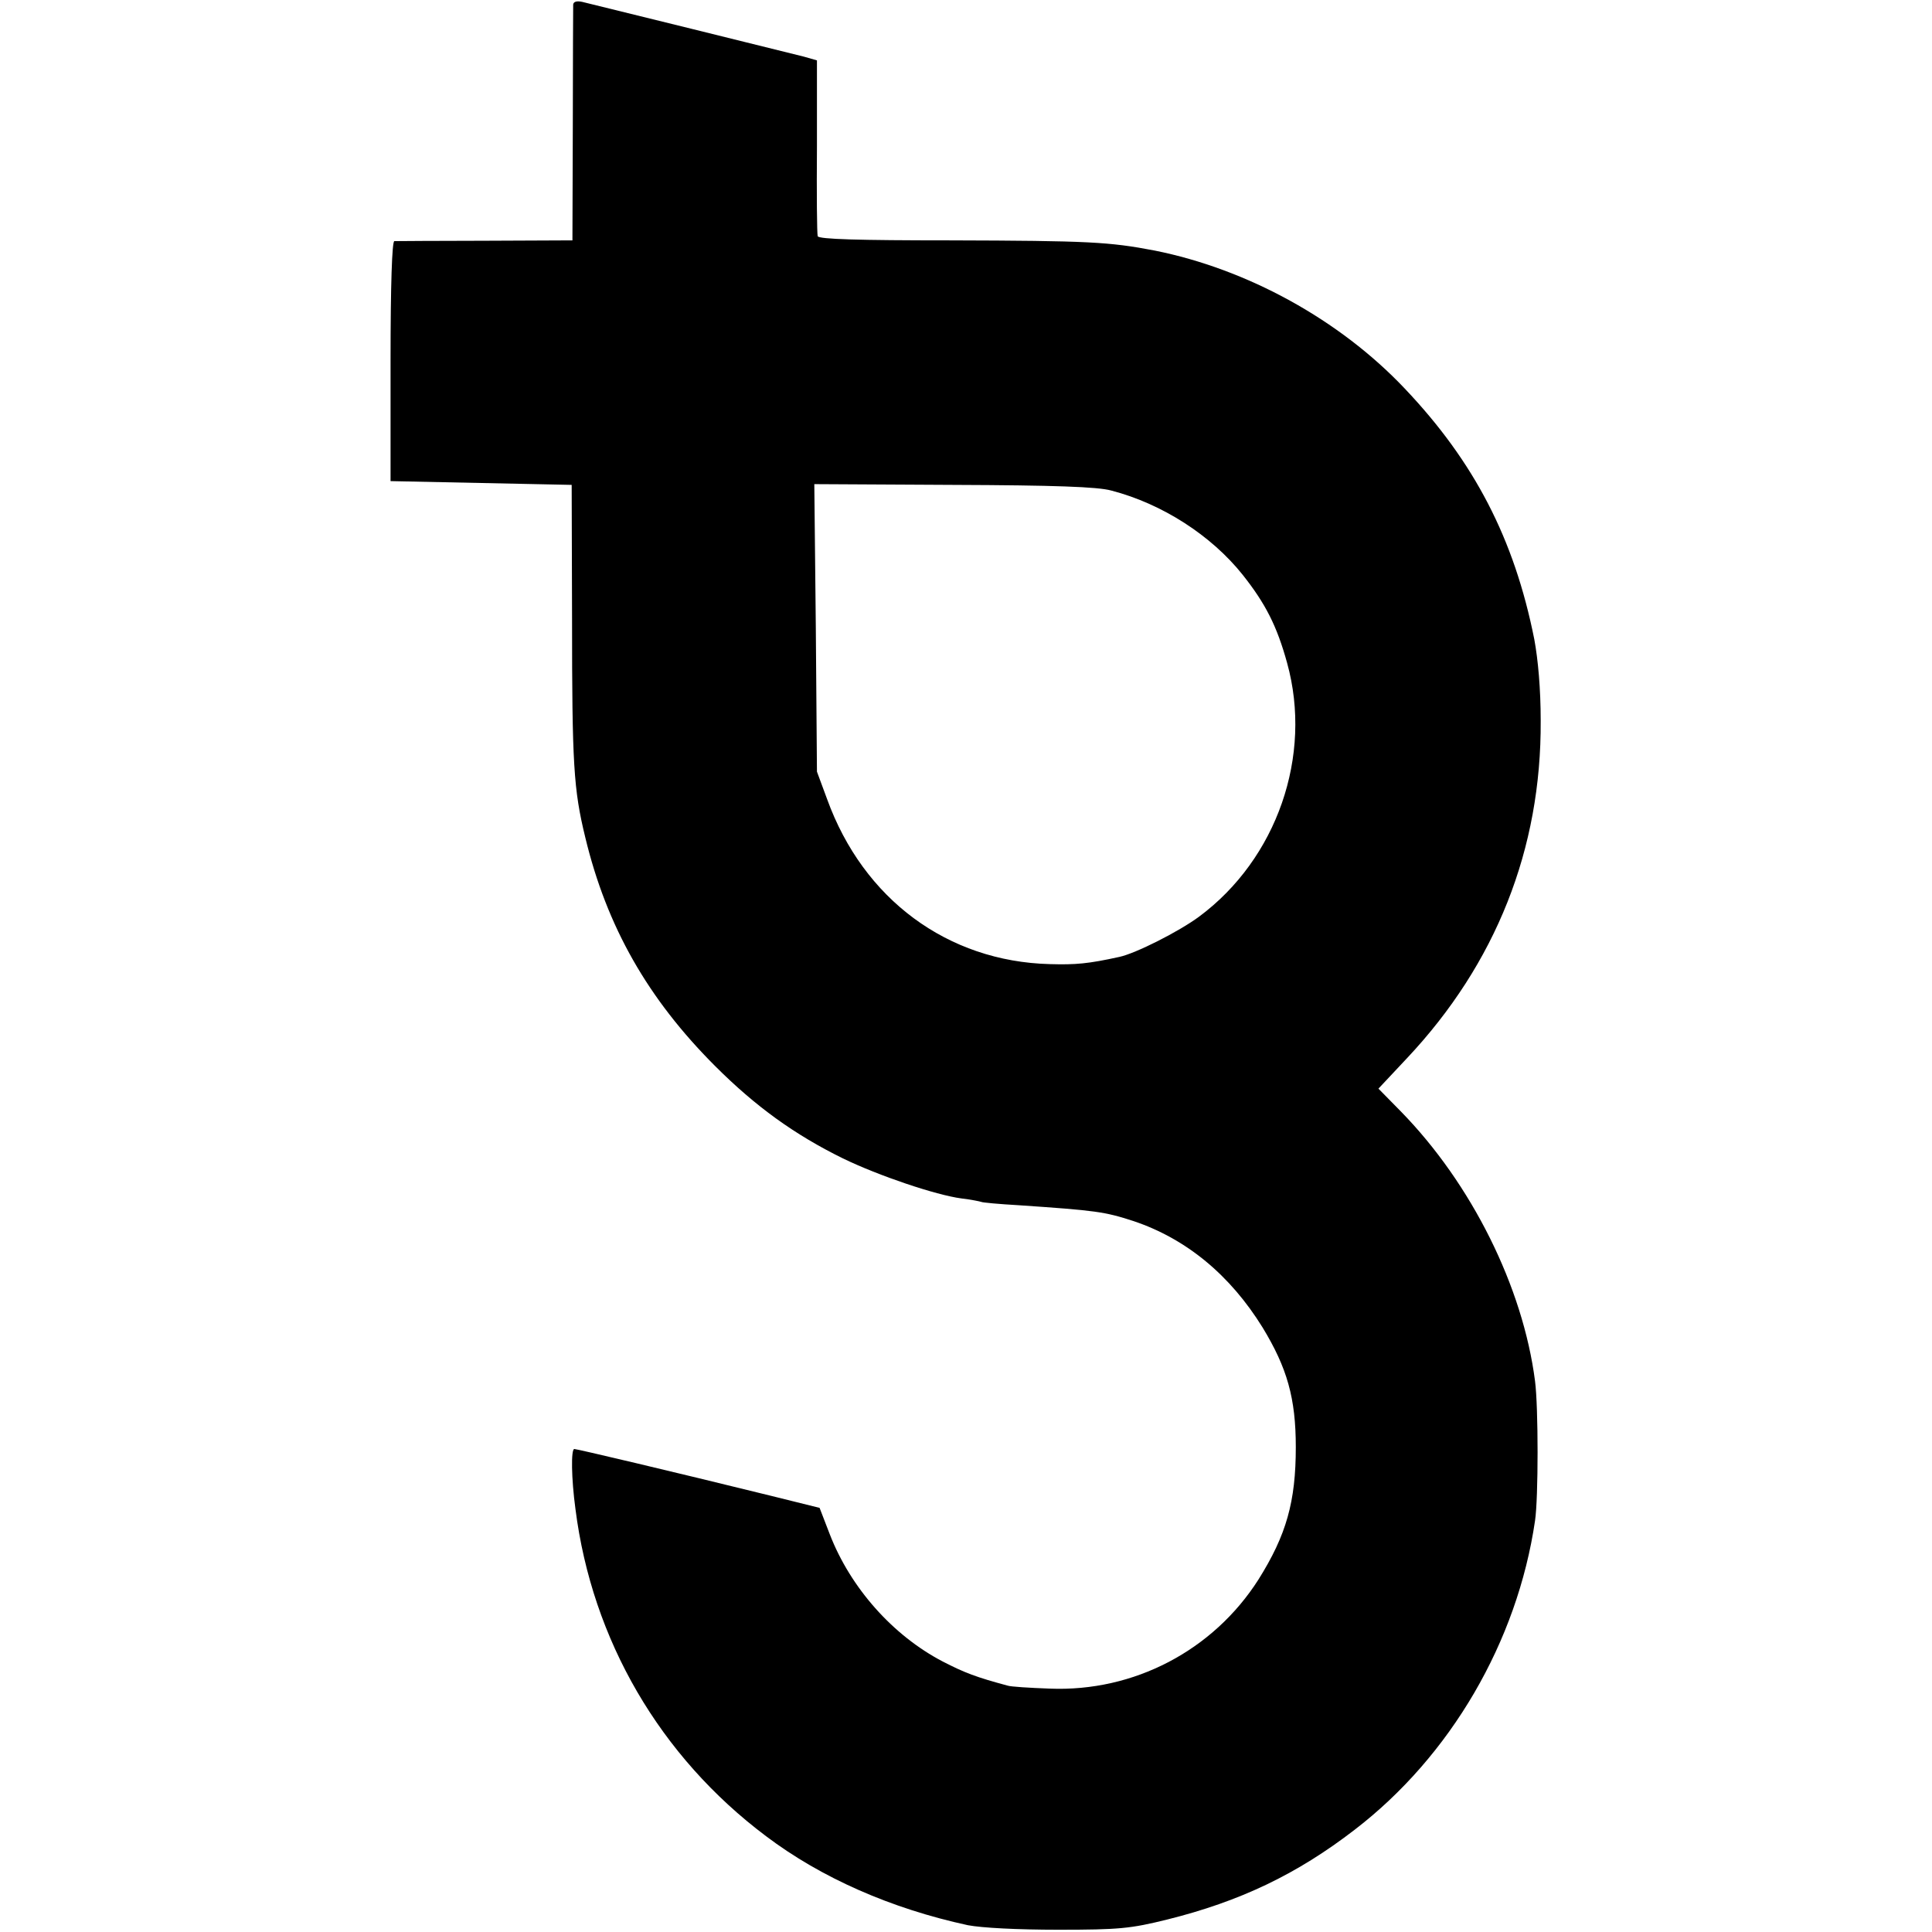 <?xml version="1.0" standalone="no"?>
<!DOCTYPE svg PUBLIC "-//W3C//DTD SVG 20010904//EN"
 "http://www.w3.org/TR/2001/REC-SVG-20010904/DTD/svg10.dtd">
<svg version="1.0" xmlns="http://www.w3.org/2000/svg"
 width="512pt" height="512pt" viewBox="0 0 512 512"
 preserveAspectRatio="xMidYMid meet">
<g transform="translate(0,512) scale(0.1,-0.1)"
fill="#000000" stroke="none">
<path d="M1519 5108 c0 -7 -1 -151 -1 -319 l-1 -306 -231 -1 c-127 0 -236 -1
-241 -1 -6 -1 -10 -114 -10 -318 l0 -318 240 -5 240 -5 1 -355 c0 -385 4 -452
35 -579 57 -237 166 -428 344 -606 108 -108 211 -182 339 -245 95 -46 246 -97
314 -106 26 -3 49 -8 52 -9 3 -2 48 -6 100 -9 205 -14 227 -17 304 -42 140
-47 256 -143 342 -282 65 -107 88 -187 88 -317 0 -145 -25 -233 -99 -351 -120
-188 -330 -298 -553 -289 -54 2 -104 5 -112 8 -82 22 -114 34 -172 64 -132 69
-244 195 -299 337 l-27 70 -129 32 c-264 65 -514 124 -521 124 -9 0 -8 -78 3
-159 44 -347 224 -656 505 -867 147 -111 332 -192 535 -236 37 -7 130 -12 240
-12 161 0 191 3 288 27 193 48 344 120 497 238 254 195 431 498 478 819 9 60
9 301 0 370 -32 249 -168 523 -356 715 l-59 60 76 81 c235 250 356 554 354
894 0 85 -7 162 -17 216 -53 266 -159 470 -343 664 -173 183 -418 317 -663
366 -120 23 -175 26 -542 27 -243 0 -348 3 -351 11 -2 6 -3 113 -2 239 l0 227
-35 10 c-44 11 -557 138 -587 145 -14 3 -23 1 -24 -7z m1426 -1288 c135 -35
265 -119 348 -223 61 -77 91 -136 118 -234 68 -246 -27 -519 -233 -672 -54
-40 -169 -98 -212 -107 -82 -18 -115 -21 -184 -19 -271 7 -494 172 -590 437
l-27 73 -3 381 -4 381 369 -2 c267 -1 382 -5 418 -15z"/>
</g>
</svg>
